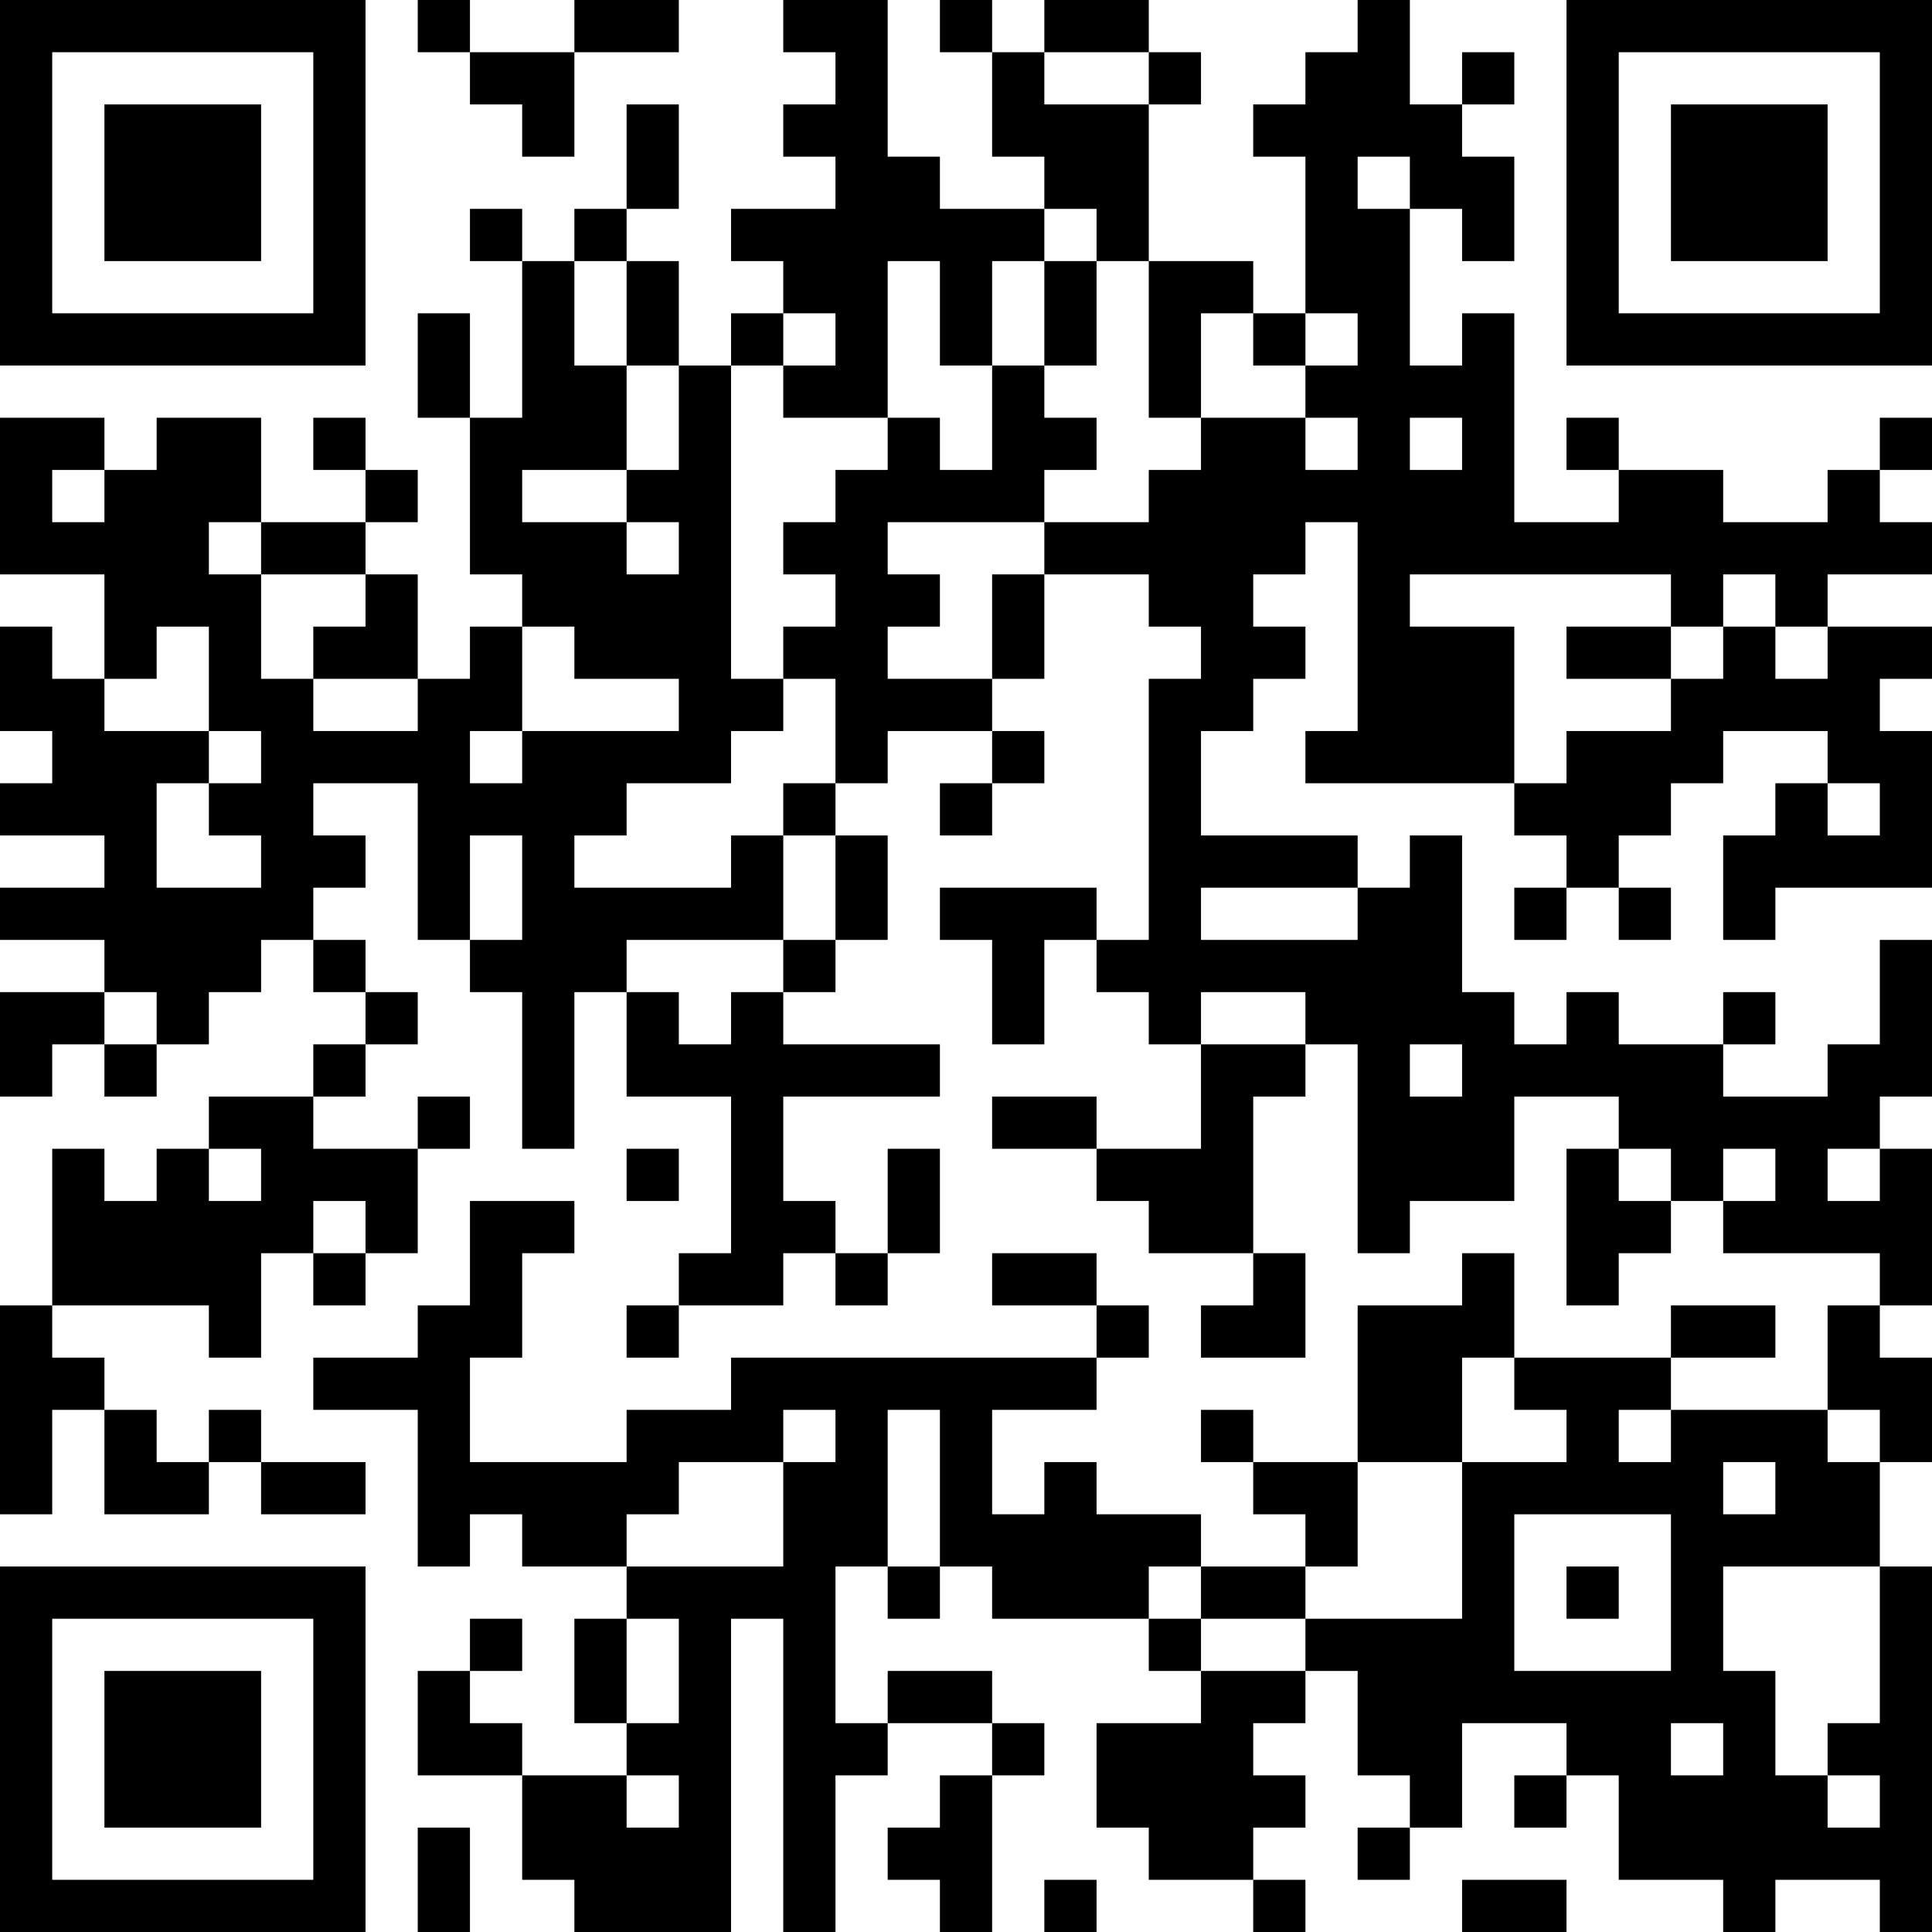 <?xml version="1.0" encoding="UTF-8"?>
<svg xmlns="http://www.w3.org/2000/svg" version="1.1" width="400" height="400" viewBox="0 0 400 400"><rect x="0" y="0" width="400" height="400" fill="#ffffff"/><g transform="scale(10.811)"><g transform="translate(0,0)"><path fill-rule="evenodd" d="M8 0L8 1L9 1L9 2L10 2L10 3L11 3L11 1L13 1L13 0L11 0L11 1L9 1L9 0ZM15 0L15 1L16 1L16 2L15 2L15 3L16 3L16 4L14 4L14 5L15 5L15 6L14 6L14 7L13 7L13 5L12 5L12 4L13 4L13 2L12 2L12 4L11 4L11 5L10 5L10 4L9 4L9 5L10 5L10 8L9 8L9 6L8 6L8 8L9 8L9 11L10 11L10 12L9 12L9 13L8 13L8 11L7 11L7 10L8 10L8 9L7 9L7 8L6 8L6 9L7 9L7 10L5 10L5 8L3 8L3 9L2 9L2 8L0 8L0 11L2 11L2 13L1 13L1 12L0 12L0 14L1 14L1 15L0 15L0 16L2 16L2 17L0 17L0 18L2 18L2 19L0 19L0 21L1 21L1 20L2 20L2 21L3 21L3 20L4 20L4 19L5 19L5 18L6 18L6 19L7 19L7 20L6 20L6 21L4 21L4 22L3 22L3 23L2 23L2 22L1 22L1 25L0 25L0 29L1 29L1 27L2 27L2 29L4 29L4 28L5 28L5 29L7 29L7 28L5 28L5 27L4 27L4 28L3 28L3 27L2 27L2 26L1 26L1 25L4 25L4 26L5 26L5 24L6 24L6 25L7 25L7 24L8 24L8 22L9 22L9 21L8 21L8 22L6 22L6 21L7 21L7 20L8 20L8 19L7 19L7 18L6 18L6 17L7 17L7 16L6 16L6 15L8 15L8 18L9 18L9 19L10 19L10 22L11 22L11 19L12 19L12 21L14 21L14 24L13 24L13 25L12 25L12 26L13 26L13 25L15 25L15 24L16 24L16 25L17 25L17 24L18 24L18 22L17 22L17 24L16 24L16 23L15 23L15 21L18 21L18 20L15 20L15 19L16 19L16 18L17 18L17 16L16 16L16 15L17 15L17 14L19 14L19 15L18 15L18 16L19 16L19 15L20 15L20 14L19 14L19 13L20 13L20 11L22 11L22 12L23 12L23 13L22 13L22 18L21 18L21 17L18 17L18 18L19 18L19 20L20 20L20 18L21 18L21 19L22 19L22 20L23 20L23 22L21 22L21 21L19 21L19 22L21 22L21 23L22 23L22 24L24 24L24 25L23 25L23 26L25 26L25 24L24 24L24 21L25 21L25 20L26 20L26 24L27 24L27 23L29 23L29 21L31 21L31 22L30 22L30 25L31 25L31 24L32 24L32 23L33 23L33 24L36 24L36 25L35 25L35 27L32 27L32 26L34 26L34 25L32 25L32 26L29 26L29 24L28 24L28 25L26 25L26 28L24 28L24 27L23 27L23 28L24 28L24 29L25 29L25 30L23 30L23 29L21 29L21 28L20 28L20 29L19 29L19 27L21 27L21 26L22 26L22 25L21 25L21 24L19 24L19 25L21 25L21 26L14 26L14 27L12 27L12 28L9 28L9 26L10 26L10 24L11 24L11 23L9 23L9 25L8 25L8 26L6 26L6 27L8 27L8 30L9 30L9 29L10 29L10 30L12 30L12 31L11 31L11 33L12 33L12 34L10 34L10 33L9 33L9 32L10 32L10 31L9 31L9 32L8 32L8 34L10 34L10 36L11 36L11 37L14 37L14 31L15 31L15 37L16 37L16 34L17 34L17 33L19 33L19 34L18 34L18 35L17 35L17 36L18 36L18 37L19 37L19 34L20 34L20 33L19 33L19 32L17 32L17 33L16 33L16 30L17 30L17 31L18 31L18 30L19 30L19 31L22 31L22 32L23 32L23 33L21 33L21 35L22 35L22 36L24 36L24 37L25 37L25 36L24 36L24 35L25 35L25 34L24 34L24 33L25 33L25 32L26 32L26 34L27 34L27 35L26 35L26 36L27 36L27 35L28 35L28 33L30 33L30 34L29 34L29 35L30 35L30 34L31 34L31 36L33 36L33 37L34 37L34 36L36 36L36 37L37 37L37 30L36 30L36 28L37 28L37 26L36 26L36 25L37 25L37 22L36 22L36 21L37 21L37 18L36 18L36 20L35 20L35 21L33 21L33 20L34 20L34 19L33 19L33 20L31 20L31 19L30 19L30 20L29 20L29 19L28 19L28 16L27 16L27 17L26 17L26 16L23 16L23 14L24 14L24 13L25 13L25 12L24 12L24 11L25 11L25 10L26 10L26 14L25 14L25 15L29 15L29 16L30 16L30 17L29 17L29 18L30 18L30 17L31 17L31 18L32 18L32 17L31 17L31 16L32 16L32 15L33 15L33 14L35 14L35 15L34 15L34 16L33 16L33 18L34 18L34 17L37 17L37 14L36 14L36 13L37 13L37 12L35 12L35 11L37 11L37 10L36 10L36 9L37 9L37 8L36 8L36 9L35 9L35 10L33 10L33 9L31 9L31 8L30 8L30 9L31 9L31 10L29 10L29 6L28 6L28 7L27 7L27 4L28 4L28 5L29 5L29 3L28 3L28 2L29 2L29 1L28 1L28 2L27 2L27 0L26 0L26 1L25 1L25 2L24 2L24 3L25 3L25 6L24 6L24 5L22 5L22 2L23 2L23 1L22 1L22 0L20 0L20 1L19 1L19 0L18 0L18 1L19 1L19 3L20 3L20 4L18 4L18 3L17 3L17 0ZM20 1L20 2L22 2L22 1ZM26 3L26 4L27 4L27 3ZM20 4L20 5L19 5L19 7L18 7L18 5L17 5L17 8L15 8L15 7L16 7L16 6L15 6L15 7L14 7L14 13L15 13L15 14L14 14L14 15L12 15L12 16L11 16L11 17L14 17L14 16L15 16L15 18L12 18L12 19L13 19L13 20L14 20L14 19L15 19L15 18L16 18L16 16L15 16L15 15L16 15L16 13L15 13L15 12L16 12L16 11L15 11L15 10L16 10L16 9L17 9L17 8L18 8L18 9L19 9L19 7L20 7L20 8L21 8L21 9L20 9L20 10L17 10L17 11L18 11L18 12L17 12L17 13L19 13L19 11L20 11L20 10L22 10L22 9L23 9L23 8L25 8L25 9L26 9L26 8L25 8L25 7L26 7L26 6L25 6L25 7L24 7L24 6L23 6L23 8L22 8L22 5L21 5L21 4ZM11 5L11 7L12 7L12 9L10 9L10 10L12 10L12 11L13 11L13 10L12 10L12 9L13 9L13 7L12 7L12 5ZM20 5L20 7L21 7L21 5ZM27 8L27 9L28 9L28 8ZM1 9L1 10L2 10L2 9ZM4 10L4 11L5 11L5 13L6 13L6 14L8 14L8 13L6 13L6 12L7 12L7 11L5 11L5 10ZM27 11L27 12L29 12L29 15L30 15L30 14L32 14L32 13L33 13L33 12L34 12L34 13L35 13L35 12L34 12L34 11L33 11L33 12L32 12L32 11ZM3 12L3 13L2 13L2 14L4 14L4 15L3 15L3 17L5 17L5 16L4 16L4 15L5 15L5 14L4 14L4 12ZM10 12L10 14L9 14L9 15L10 15L10 14L13 14L13 13L11 13L11 12ZM30 12L30 13L32 13L32 12ZM35 15L35 16L36 16L36 15ZM9 16L9 18L10 18L10 16ZM23 17L23 18L26 18L26 17ZM2 19L2 20L3 20L3 19ZM23 19L23 20L25 20L25 19ZM27 20L27 21L28 21L28 20ZM4 22L4 23L5 23L5 22ZM12 22L12 23L13 23L13 22ZM31 22L31 23L32 23L32 22ZM33 22L33 23L34 23L34 22ZM35 22L35 23L36 23L36 22ZM6 23L6 24L7 24L7 23ZM28 26L28 28L26 28L26 30L25 30L25 31L23 31L23 30L22 30L22 31L23 31L23 32L25 32L25 31L28 31L28 28L30 28L30 27L29 27L29 26ZM15 27L15 28L13 28L13 29L12 29L12 30L15 30L15 28L16 28L16 27ZM17 27L17 30L18 30L18 27ZM31 27L31 28L32 28L32 27ZM35 27L35 28L36 28L36 27ZM33 28L33 29L34 29L34 28ZM29 29L29 32L32 32L32 29ZM30 30L30 31L31 31L31 30ZM33 30L33 32L34 32L34 34L35 34L35 35L36 35L36 34L35 34L35 33L36 33L36 30ZM12 31L12 33L13 33L13 31ZM32 33L32 34L33 34L33 33ZM12 34L12 35L13 35L13 34ZM8 35L8 37L9 37L9 35ZM20 36L20 37L21 37L21 36ZM28 36L28 37L30 37L30 36ZM0 0L0 7L7 7L7 0ZM1 1L1 6L6 6L6 1ZM2 2L2 5L5 5L5 2ZM30 0L30 7L37 7L37 0ZM31 1L31 6L36 6L36 1ZM32 2L32 5L35 5L35 2ZM0 30L0 37L7 37L7 30ZM1 31L1 36L6 36L6 31ZM2 32L2 35L5 35L5 32Z" fill="#000000"/></g></g></svg>
